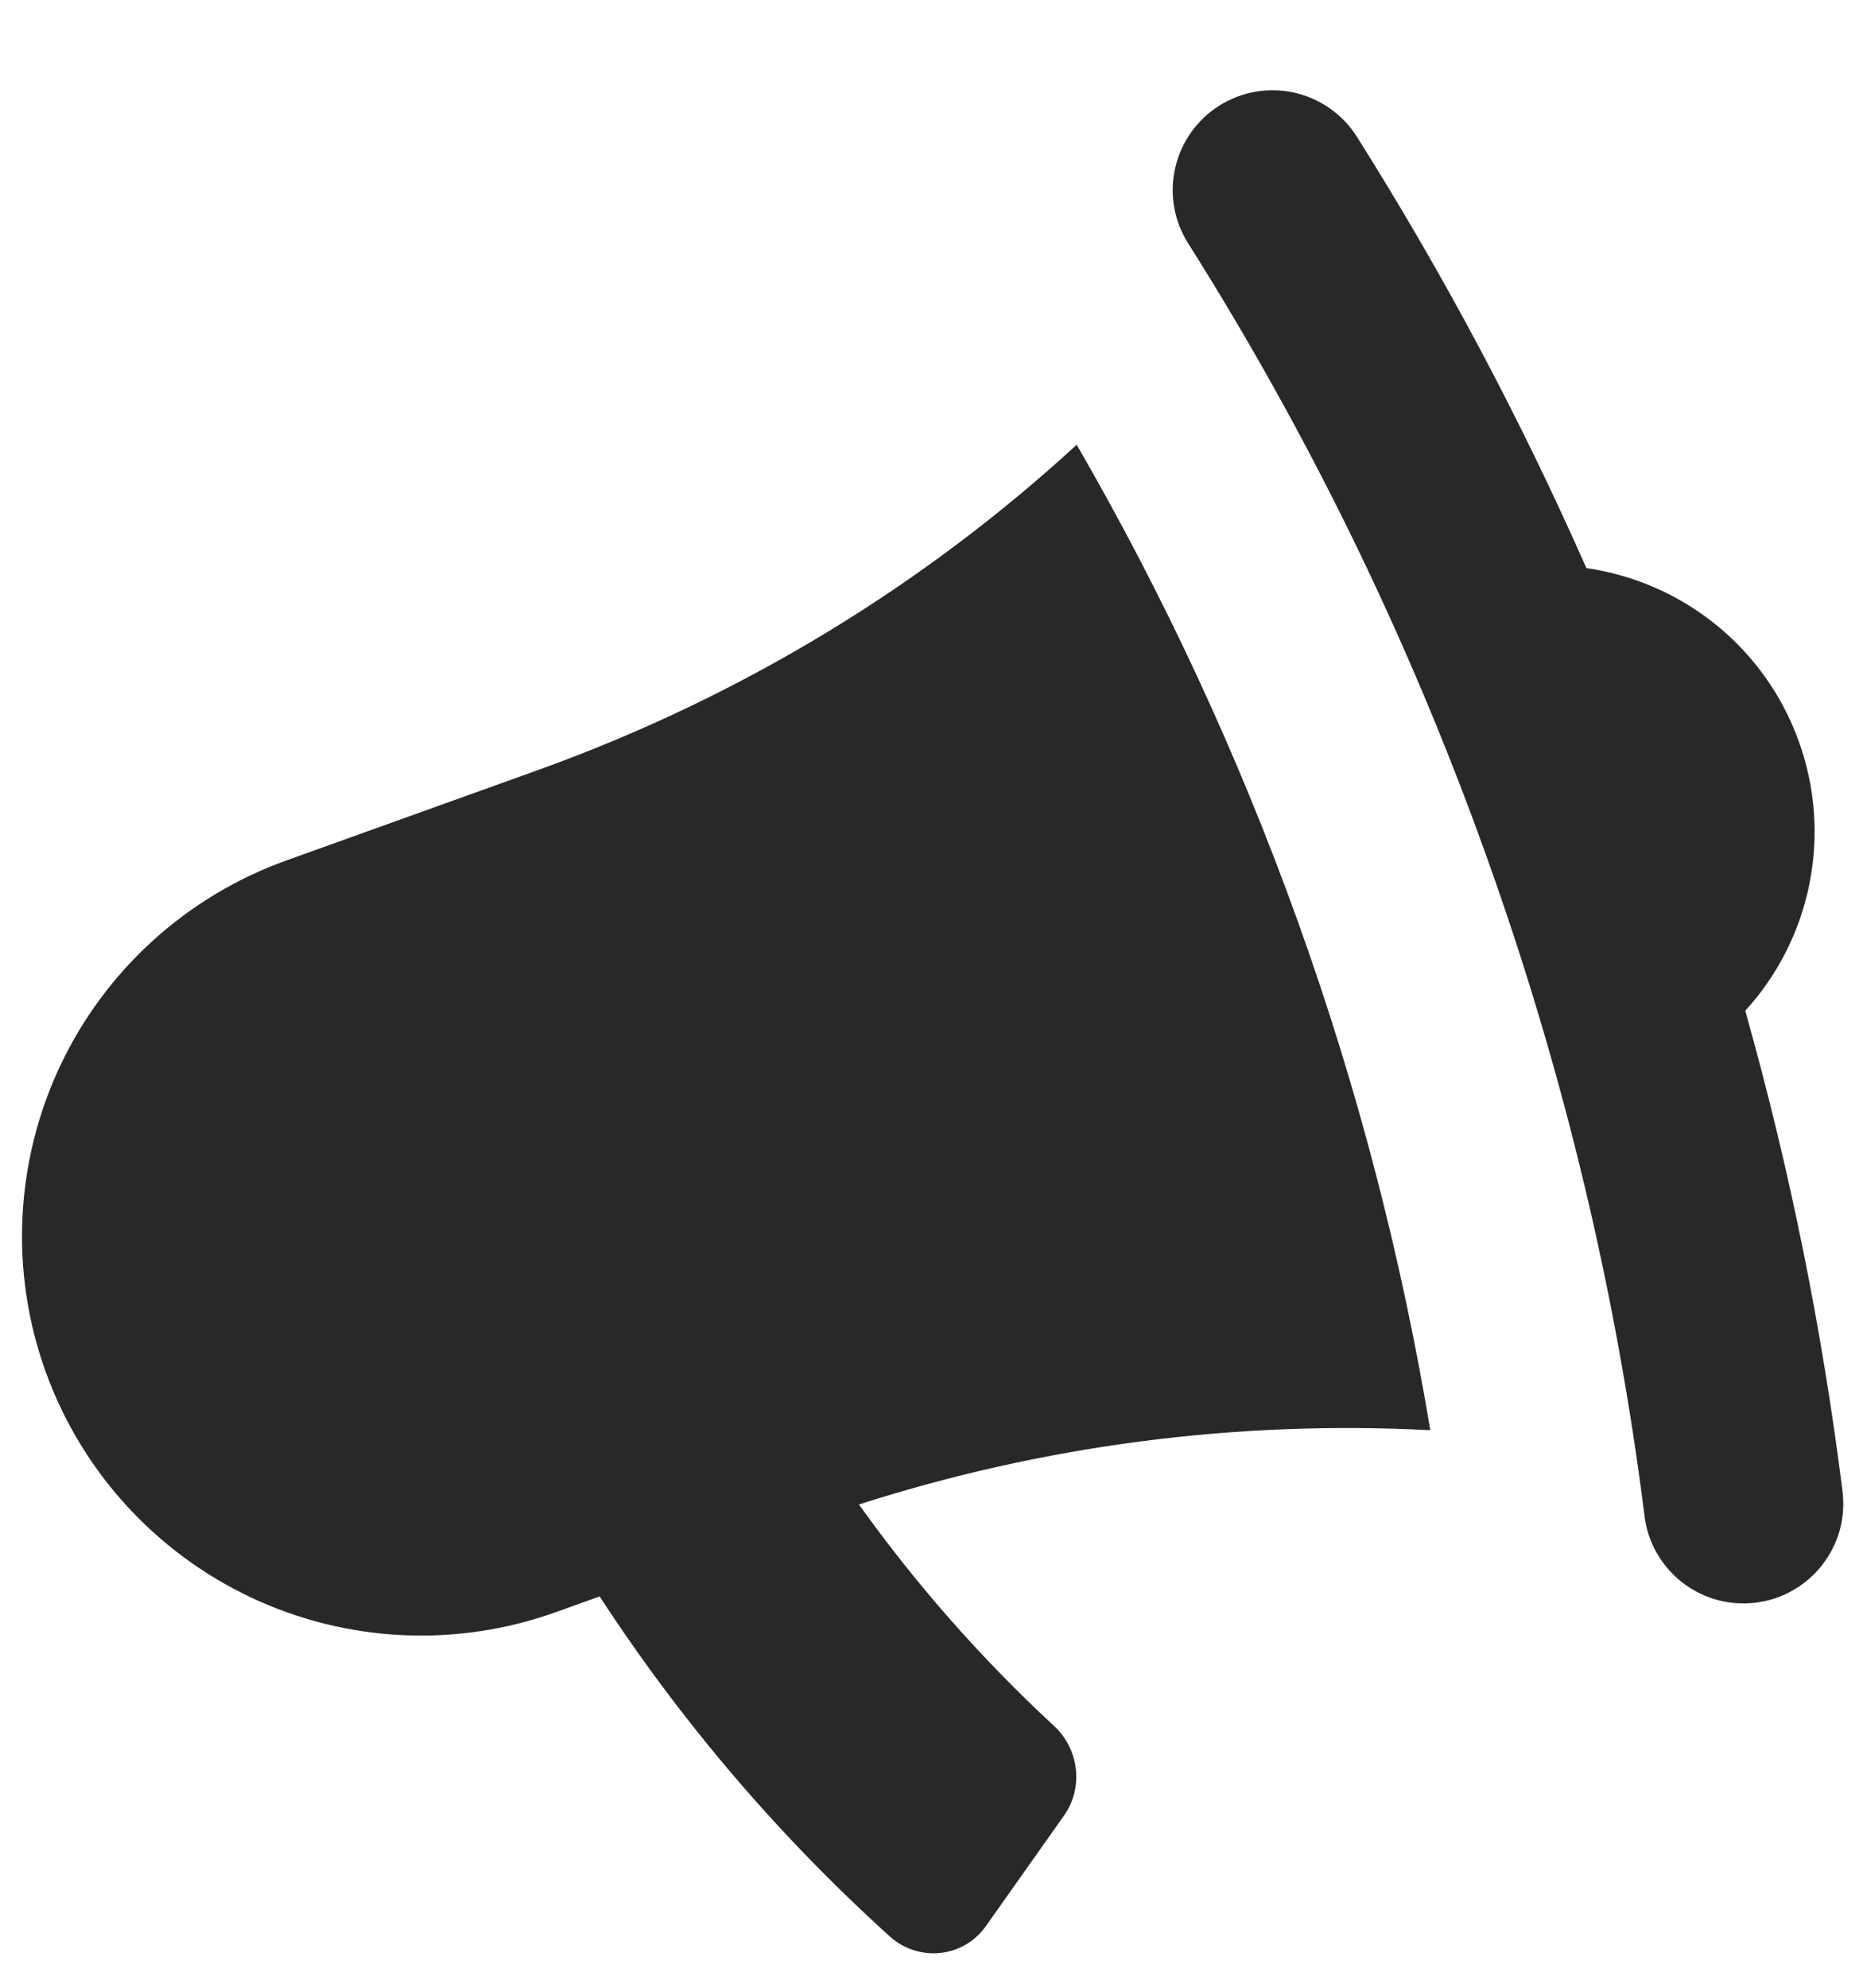 <?xml version="1.0" encoding="UTF-8"?>
<svg xmlns="http://www.w3.org/2000/svg" width="15" height="16" viewBox="0 0 15 16" fill="none">
  <path d="M10.919 1.091C10.804 0.915 10.623 0.79 10.417 0.745C10.211 0.7 9.995 0.738 9.816 0.851C9.638 0.964 9.511 1.142 9.463 1.348C9.415 1.554 9.45 1.77 9.561 1.95C10.521 3.468 11.33 5.113 11.962 6.875C12.595 8.637 13.017 10.421 13.241 12.203C13.254 12.308 13.287 12.409 13.34 12.501C13.392 12.592 13.462 12.673 13.545 12.738C13.628 12.802 13.723 12.85 13.825 12.878C13.927 12.906 14.033 12.913 14.138 12.9C14.243 12.887 14.344 12.854 14.435 12.801C14.527 12.749 14.608 12.679 14.672 12.596C14.737 12.513 14.785 12.417 14.813 12.316C14.841 12.214 14.848 12.108 14.835 12.003C14.673 10.713 14.414 9.42 14.052 8.136C14.314 7.849 14.493 7.495 14.569 7.113C14.645 6.731 14.616 6.336 14.484 5.97C14.353 5.603 14.124 5.28 13.823 5.034C13.521 4.788 13.158 4.628 12.773 4.573C12.241 3.368 11.622 2.205 10.919 1.091ZM4.828 12.85L4.477 12.976C3.675 13.264 2.791 13.222 2.02 12.858C1.249 12.494 0.654 11.839 0.366 11.037C0.078 10.235 0.121 9.351 0.484 8.58C0.848 7.809 1.503 7.214 2.306 6.926L4.322 6.202C5.983 5.606 7.446 4.703 8.669 3.58C9.364 4.781 9.963 6.062 10.45 7.418C10.937 8.774 11.289 10.143 11.516 11.512C9.959 11.431 8.401 11.633 6.916 12.11C7.381 12.761 7.907 13.356 8.483 13.889C8.688 14.077 8.727 14.387 8.567 14.614L7.942 15.498C7.9 15.559 7.846 15.61 7.784 15.648C7.721 15.686 7.651 15.71 7.578 15.719C7.505 15.728 7.431 15.721 7.361 15.699C7.291 15.678 7.226 15.641 7.171 15.593C6.275 14.784 5.487 13.862 4.828 12.85Z" fill="#282828"></path>
</svg>
